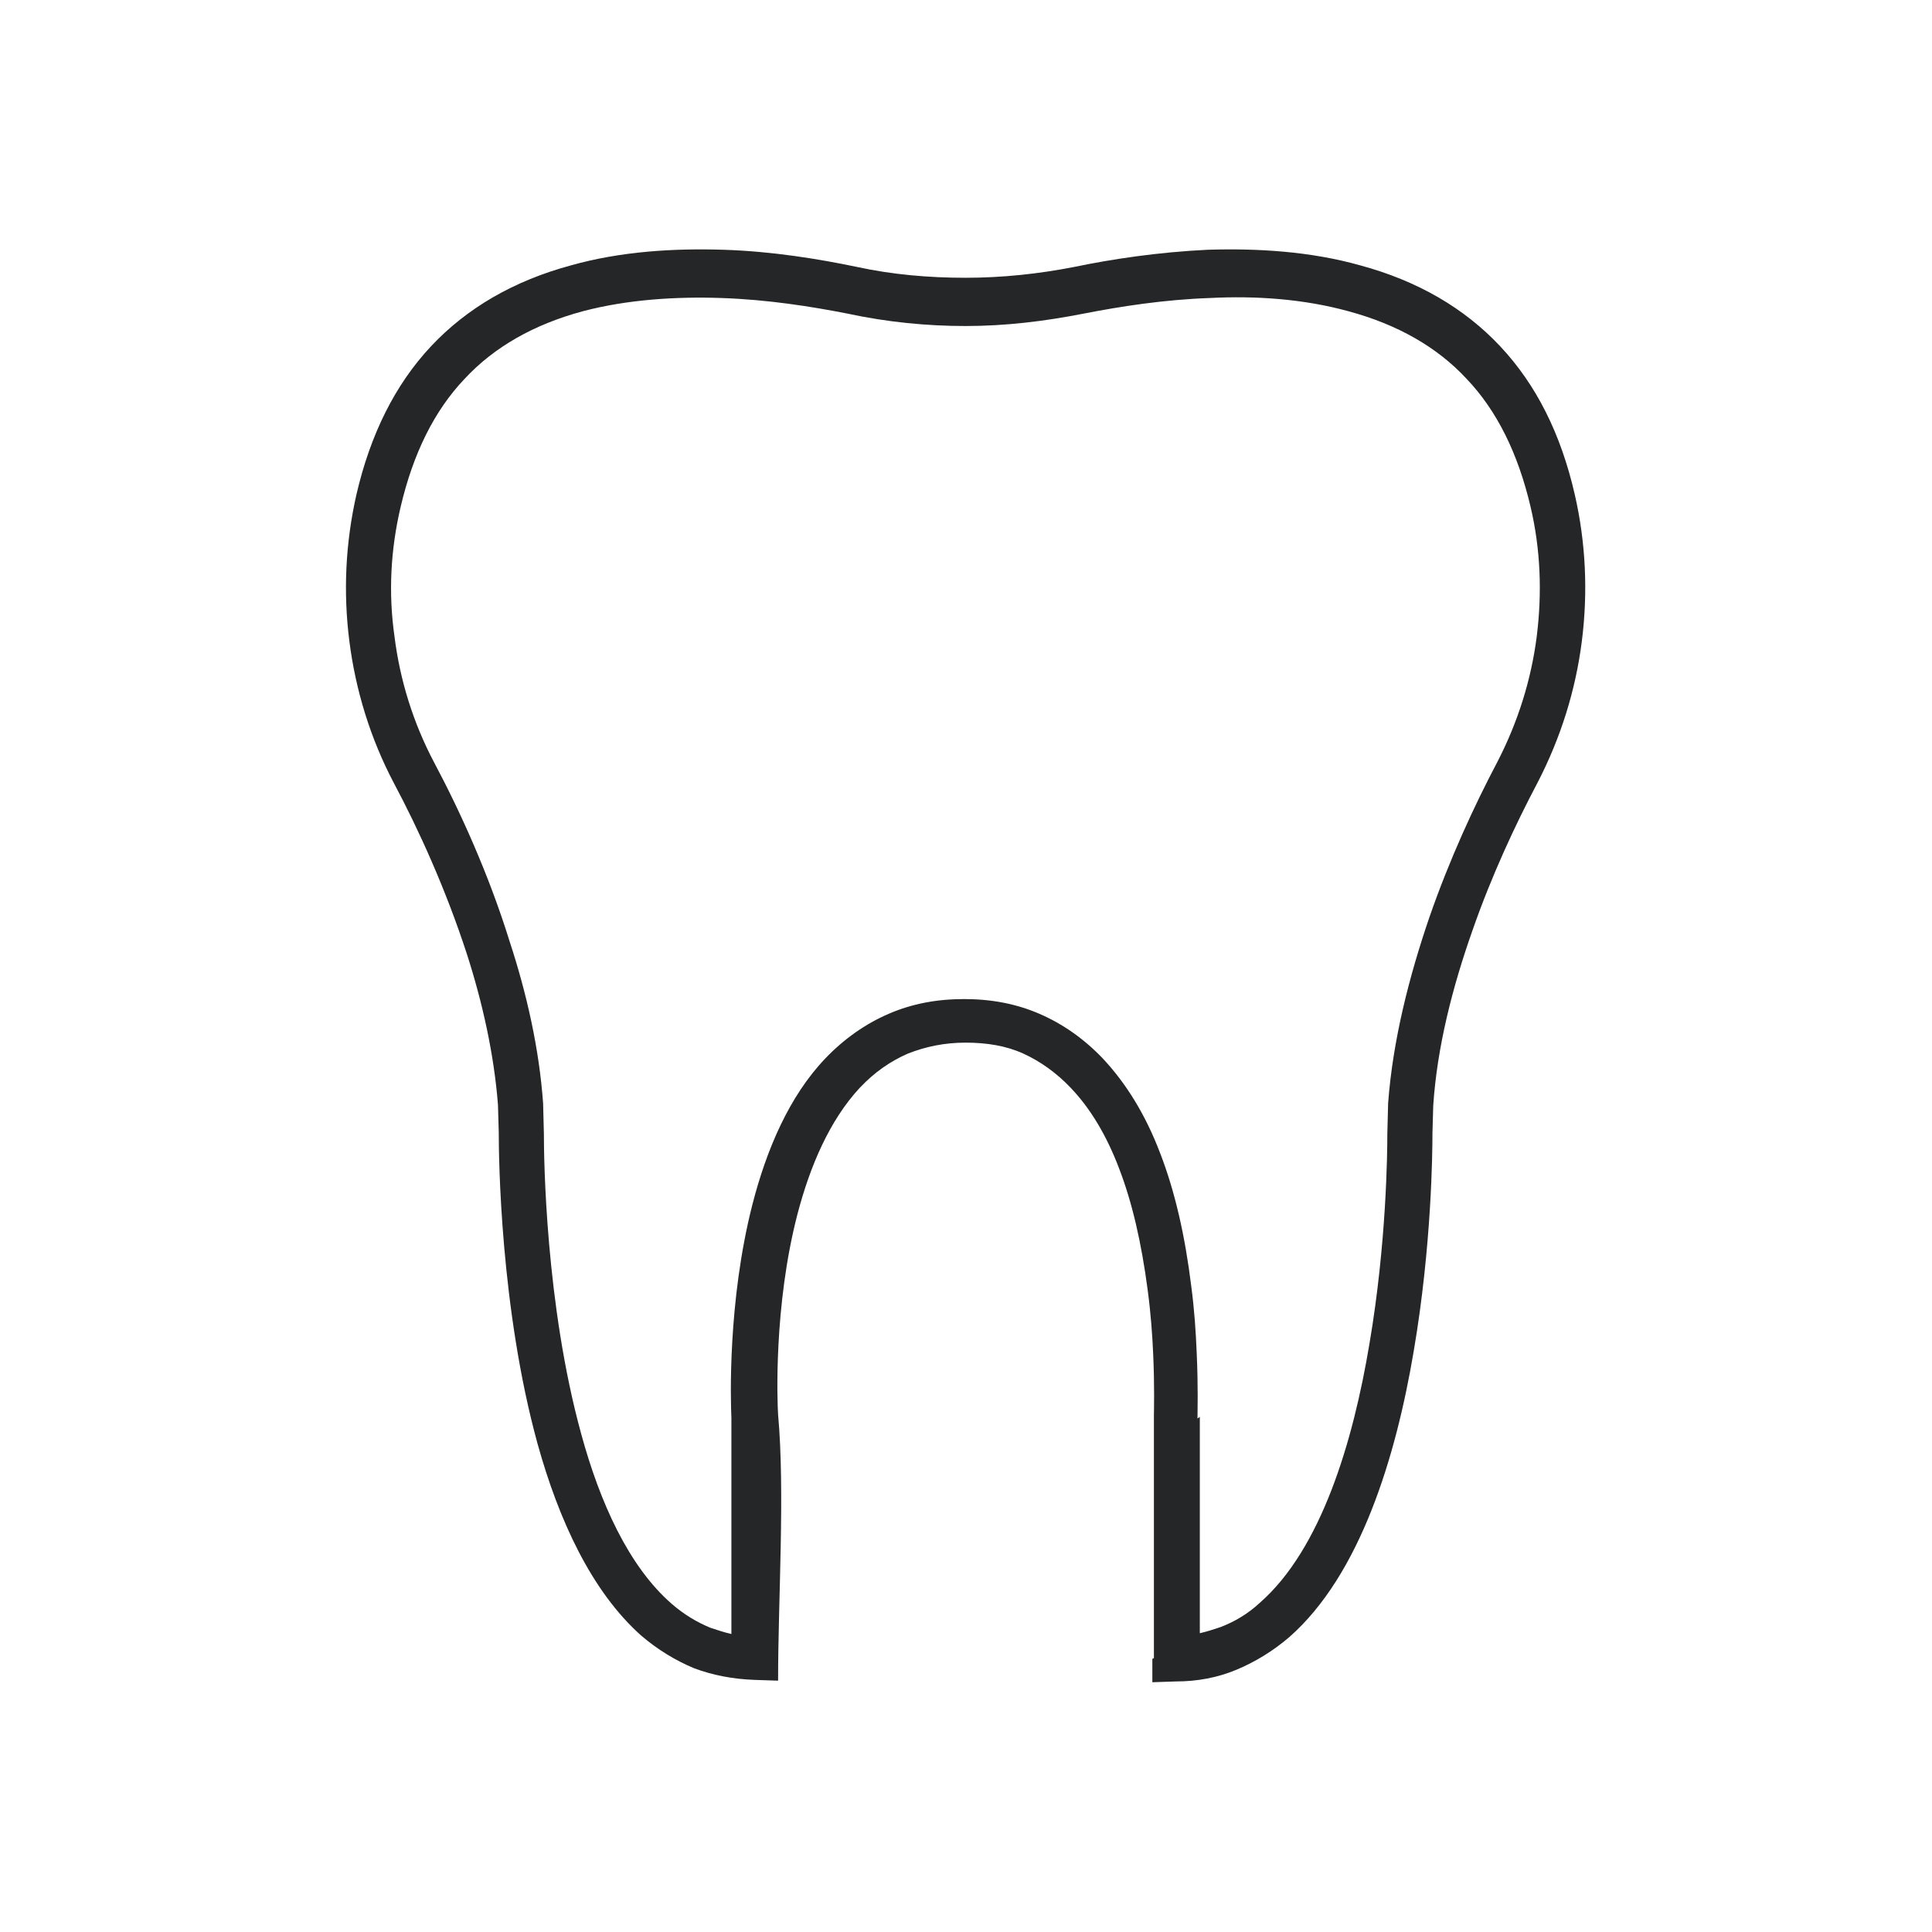 <svg xmlns="http://www.w3.org/2000/svg" xmlns:xlink="http://www.w3.org/1999/xlink" xmlns:xodm="http://www.corel.com/coreldraw/odm/2003" xml:space="preserve" width="43.349mm" height="43.349mm" style="shape-rendering:geometricPrecision; text-rendering:geometricPrecision; image-rendering:optimizeQuality; fill-rule:evenodd; clip-rule:evenodd" viewBox="0 0 24.83 24.83"> <defs> <style type="text/css"> .fil1 {fill:none} .fil0 {fill:#242627;fill-rule:nonzero} </style> </defs> <g id="Layer_x0020_1">  <path class="fil0" d="M15.42 18.21l0 2.78c0.09,-0.02 0.18,-0.05 0.27,-0.08 0.18,-0.07 0.35,-0.17 0.5,-0.31 0.79,-0.69 1.2,-2.07 1.41,-3.33 0.22,-1.29 0.23,-2.46 0.23,-2.7l0.01 -0.39c0.06,-0.81 0.27,-1.63 0.53,-2.39 0.26,-0.75 0.58,-1.44 0.87,-1.99 0.27,-0.52 0.44,-1.07 0.51,-1.62 0.07,-0.56 0.05,-1.12 -0.08,-1.67 -0.16,-0.68 -0.43,-1.23 -0.82,-1.64 -0.38,-0.41 -0.89,-0.7 -1.52,-0.87 -0.58,-0.16 -1.2,-0.2 -1.78,-0.17 -0.59,0.02 -1.16,0.11 -1.62,0.2 -0.51,0.1 -1.01,0.16 -1.52,0.16 -0.5,0 -1.01,-0.05 -1.52,-0.16 -0.46,-0.09 -1.02,-0.18 -1.62,-0.2 -0.59,-0.02 -1.21,0.02 -1.78,0.17 -0.63,0.17 -1.14,0.46 -1.52,0.87 -0.39,0.41 -0.66,0.96 -0.82,1.64 -0.13,0.55 -0.16,1.11 -0.08,1.67 0.07,0.56 0.24,1.11 0.51,1.62 0.33,0.62 0.7,1.43 0.97,2.3 0.22,0.67 0.38,1.38 0.43,2.08l0.01 0.39c-0,0.31 0.02,2.19 0.48,3.86 0.24,0.88 0.61,1.7 1.16,2.18 0.16,0.14 0.33,0.24 0.5,0.31 0.09,0.03 0.18,0.06 0.27,0.08l0 -2.78c-0.01,-0.21 -0.05,-1.49 0.27,-2.74 0.18,-0.7 0.47,-1.39 0.94,-1.88 0.24,-0.25 0.51,-0.44 0.81,-0.57 0.3,-0.13 0.62,-0.19 0.97,-0.19 0.35,0 0.67,0.06 0.97,0.19 0.3,0.13 0.57,0.32 0.81,0.57 0.3,0.32 0.55,0.72 0.74,1.22 0.19,0.49 0.32,1.06 0.4,1.71 0.04,0.3 0.06,0.6 0.07,0.86 0.02,0.43 0.01,0.75 0.01,0.84zm-0.59 3.1l0 -3.12c0,-0.06 0.01,-0.37 -0.01,-0.8 -0.01,-0.23 -0.03,-0.51 -0.07,-0.81 -0.08,-0.61 -0.2,-1.13 -0.37,-1.57 -0.16,-0.42 -0.37,-0.77 -0.62,-1.03 -0.18,-0.19 -0.39,-0.34 -0.61,-0.44 -0.22,-0.1 -0.47,-0.14 -0.74,-0.14 -0.27,0 -0.51,0.05 -0.74,0.14 -0.23,0.1 -0.43,0.24 -0.62,0.44 -0.39,0.42 -0.64,1.01 -0.8,1.62 -0.31,1.19 -0.26,2.43 -0.25,2.58 0.09,0.99 0,2.37 0,3.42l-0.3 -0.01c-0.28,-0.01 -0.54,-0.06 -0.78,-0.15 -0.24,-0.1 -0.47,-0.24 -0.68,-0.42 -0.64,-0.57 -1.06,-1.49 -1.33,-2.46 -0.48,-1.74 -0.5,-3.68 -0.5,-4.01l-0.01 -0.35c-0.05,-0.65 -0.2,-1.32 -0.4,-1.94 -0.27,-0.83 -0.62,-1.6 -0.94,-2.2 -0.3,-0.57 -0.49,-1.19 -0.57,-1.82 -0.08,-0.63 -0.05,-1.26 0.09,-1.88 0.18,-0.78 0.5,-1.42 0.96,-1.91 0.46,-0.49 1.06,-0.84 1.8,-1.04 0.64,-0.18 1.32,-0.22 1.96,-0.2 0.63,0.02 1.23,0.12 1.71,0.22 0.46,0.1 0.93,0.14 1.4,0.14 0.47,0 0.94,-0.05 1.4,-0.14 0.48,-0.1 1.08,-0.19 1.71,-0.22 0.64,-0.02 1.32,0.02 1.96,0.2 0.74,0.2 1.34,0.55 1.8,1.04 0.46,0.49 0.78,1.12 0.96,1.91 0.14,0.61 0.17,1.25 0.09,1.88 -0.08,0.63 -0.27,1.24 -0.57,1.82 -0.28,0.53 -0.59,1.19 -0.84,1.91 -0.25,0.71 -0.45,1.48 -0.5,2.24l-0.01 0.35c0,0.25 -0.01,1.45 -0.24,2.8 -0.23,1.37 -0.69,2.88 -1.6,3.68 -0.21,0.18 -0.44,0.32 -0.68,0.42 -0.24,0.1 -0.5,0.15 -0.78,0.15l-0.3 0.01 0 -0.3z"></path> <rect class="fil1" x="0" y="-0" width="24.83" height="24.83"></rect> </g> </svg>